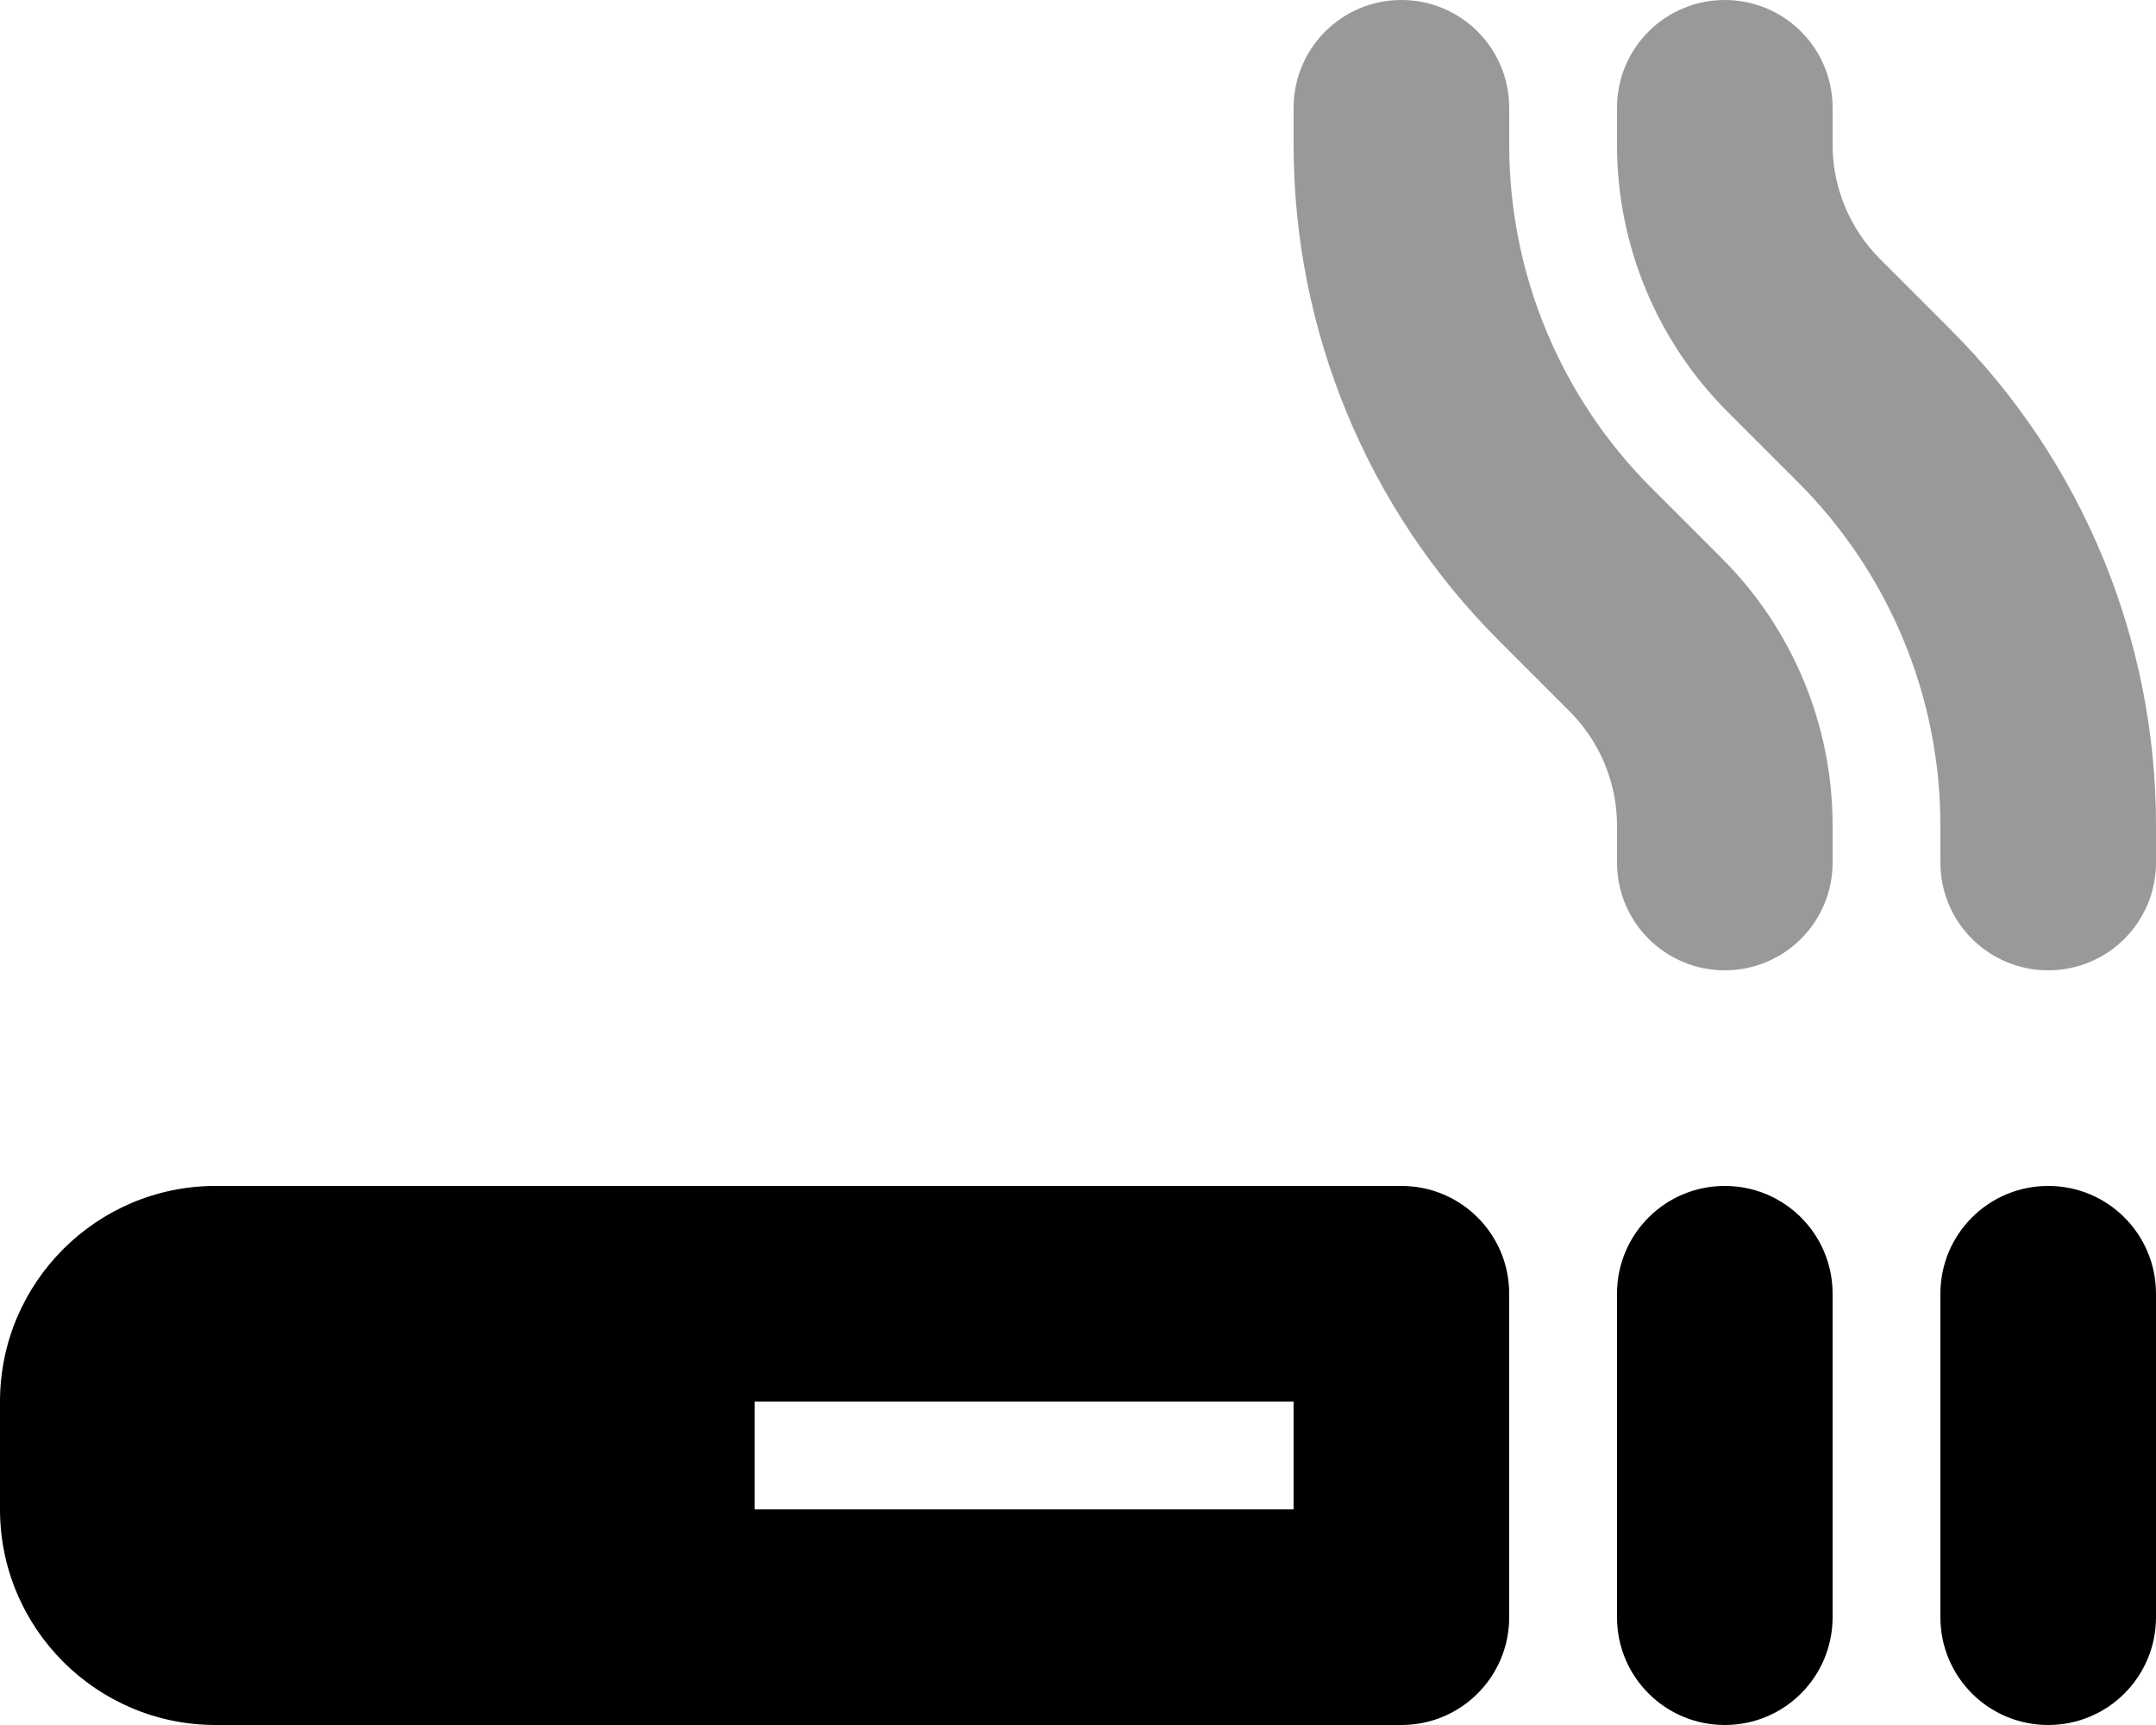<svg xmlns="http://www.w3.org/2000/svg" viewBox="0 0 640 512"><!--! Font Awesome Pro 6.5.0 by @fontawesome - https://fontawesome.com License - https://fontawesome.com/license (Commercial License) Copyright 2023 Fonticons, Inc. --><defs><style>.fa-secondary{opacity:.4}</style></defs><path class="fa-secondary" d="M448 32c0-17.7-14.3-32-32-32s-32 14.3-32 32V43c0 55.2 21.9 108.1 60.9 147.1l21 21c9 9 14.1 21.2 14.1 33.9v11c0 17.7 14.3 32 32 32s32-14.3 32-32V245c0-29.7-11.8-58.2-32.8-79.2l-21-21C463.2 117.8 448 81.2 448 43V32zM576 256c0 17.7 14.3 32 32 32s32-14.3 32-32V245c0-55.2-21.9-108.1-60.9-147.1l-21-21c-9-9-14.1-21.2-14.1-33.9V32c0-17.7-14.3-32-32-32s-32 14.3-32 32V43c0 29.7 11.8 58.2 32.8 79.2l21 21c27 27 42.2 63.6 42.2 101.8v11z"/><path class="fa-primary" d="M64 352c-35.3 0-64 28.7-64 64v32c0 35.3 28.7 64 64 64H416c17.7 0 32-14.3 32-32V384c0-17.7-14.3-32-32-32H64zm160 64H384v32H224V416zm320-32c0-17.7-14.3-32-32-32s-32 14.3-32 32v96c0 17.7 14.3 32 32 32s32-14.3 32-32V384zm96 0c0-17.7-14.3-32-32-32s-32 14.3-32 32v96c0 17.7 14.3 32 32 32s32-14.3 32-32V384z"/></svg>